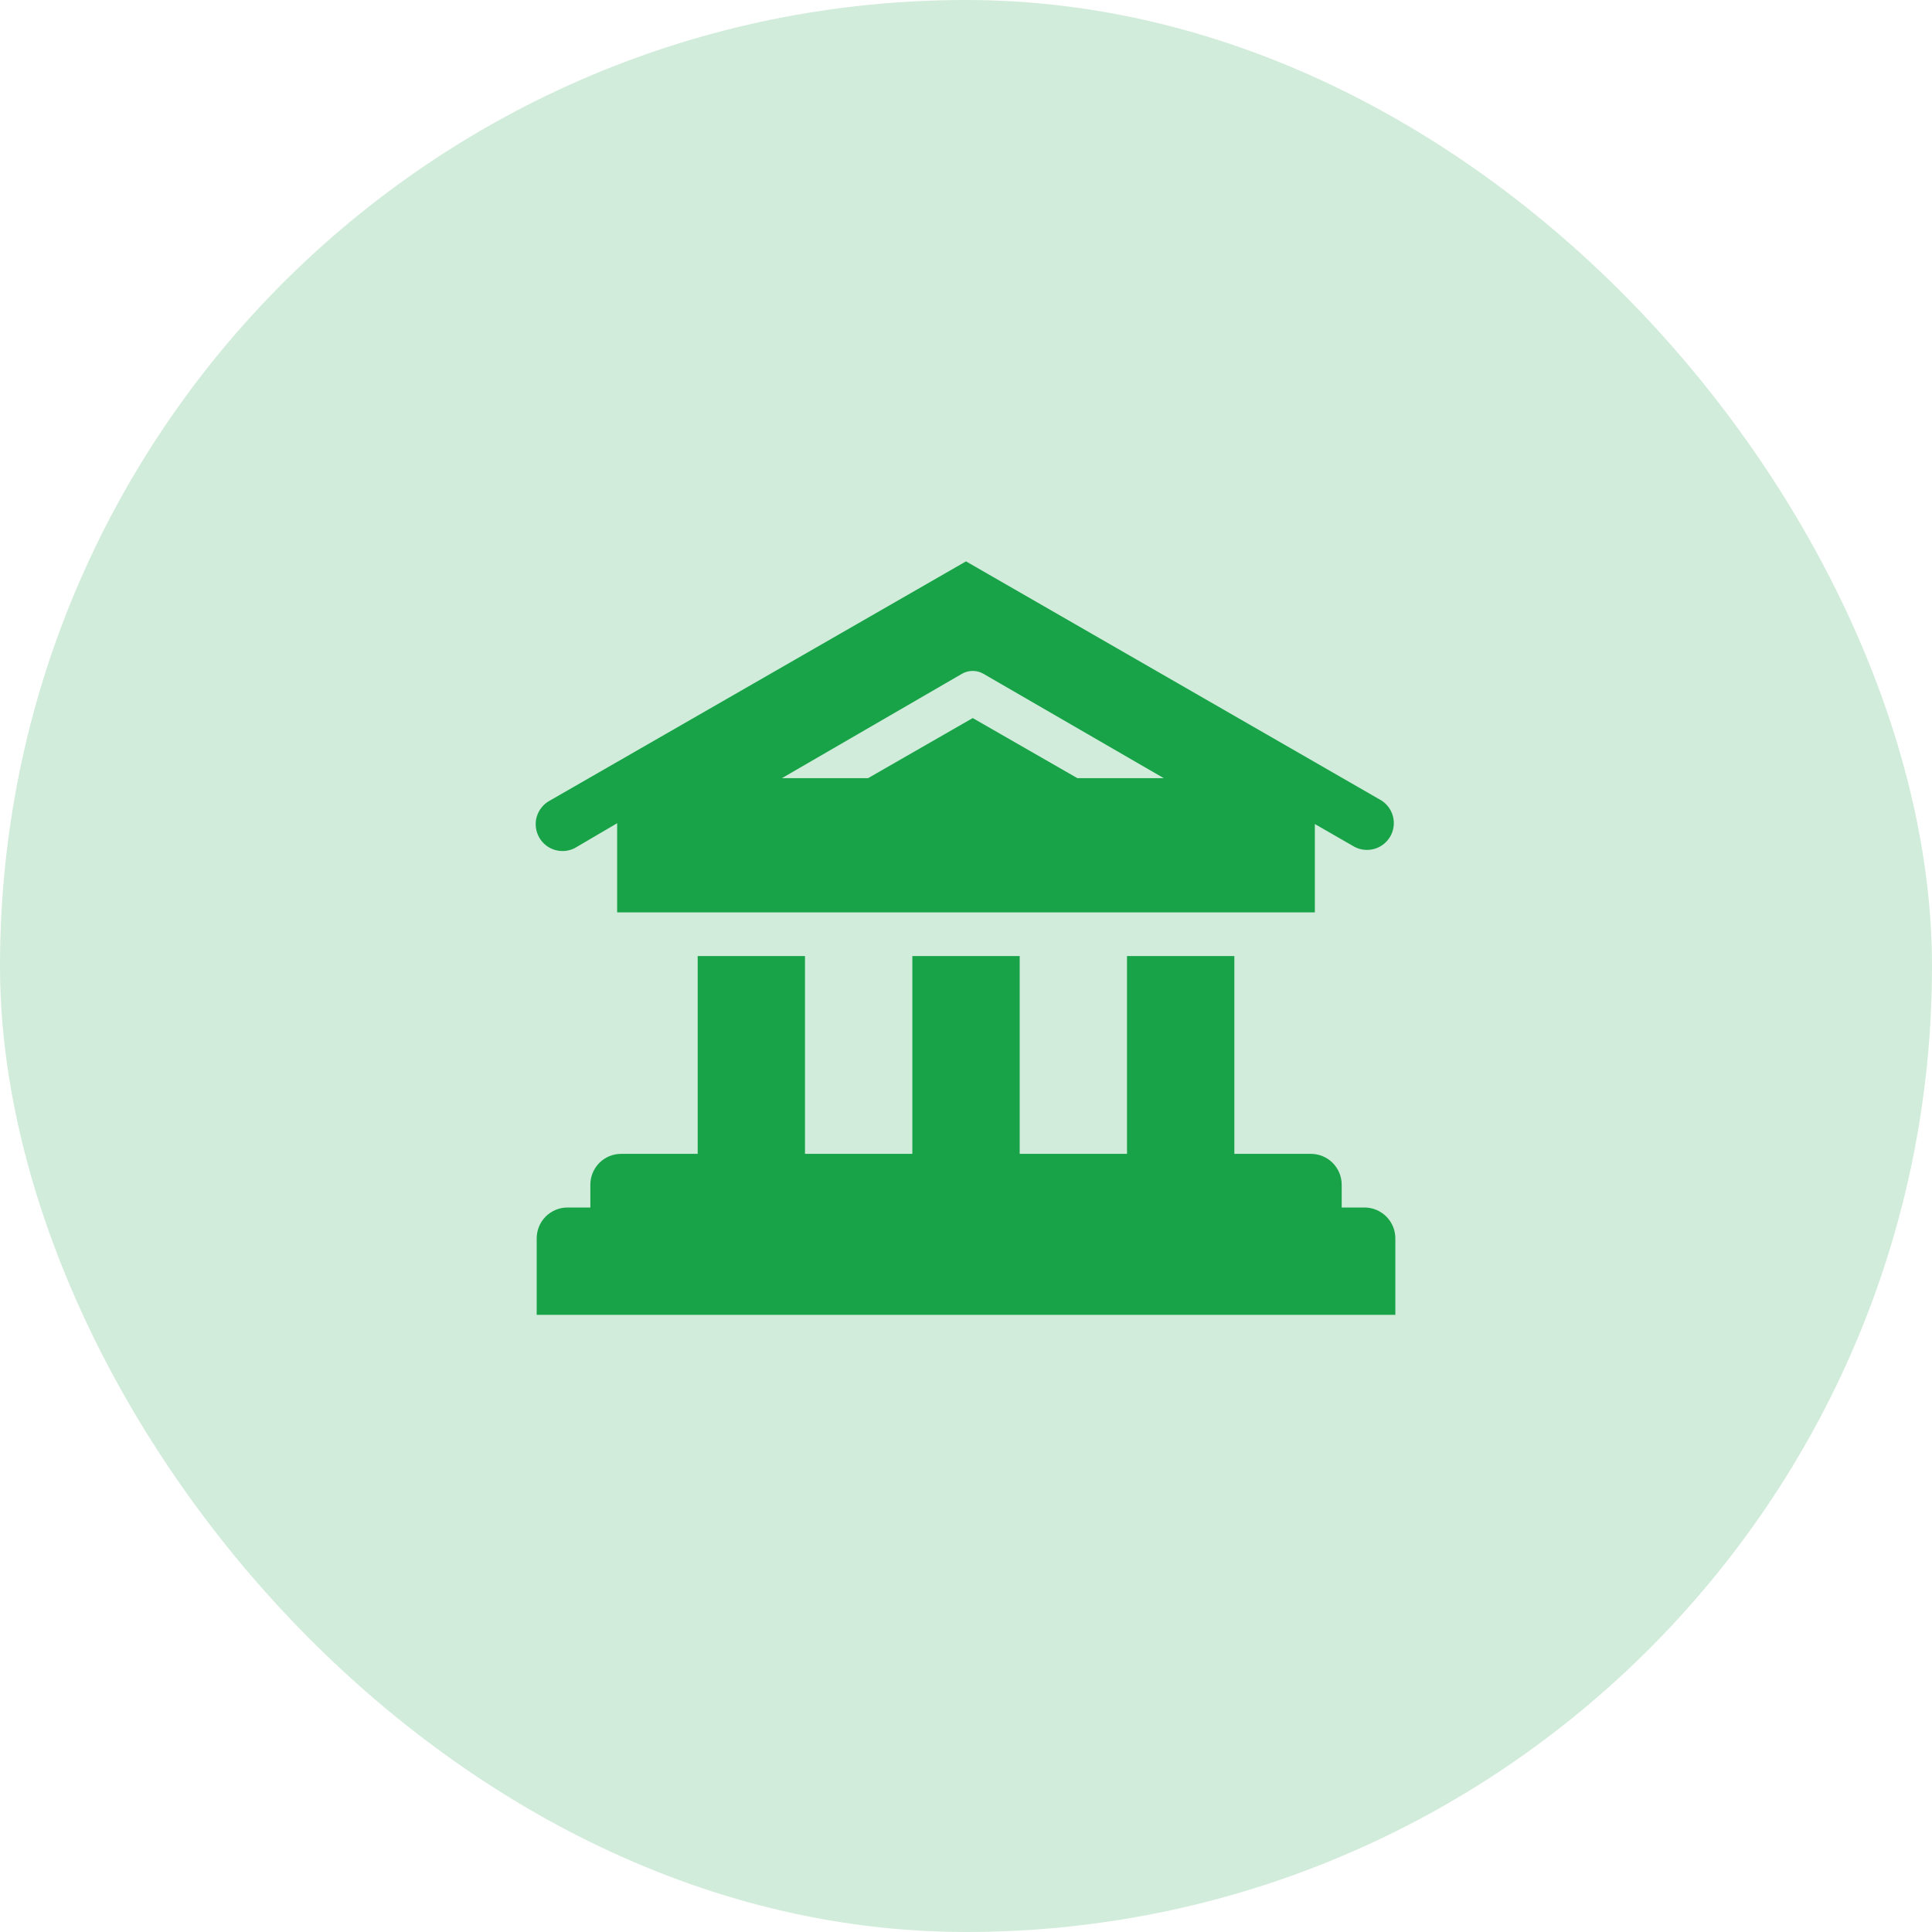 <svg width="48" height="48" viewBox="0 0 48 48" fill="none" xmlns="http://www.w3.org/2000/svg">
<rect width="48" height="48" rx="24" fill="#19A349" fill-opacity="0.2"/>
<g clip-path="url(#clip0_927_9995)">
<path d="M14.333 21.04L15.333 20.453V22.667H32.667V20.473L33.653 21.04C33.806 21.12 33.983 21.137 34.148 21.09C34.313 21.042 34.453 20.932 34.54 20.783C34.626 20.634 34.651 20.458 34.61 20.291C34.569 20.124 34.465 19.979 34.32 19.887L24 13.947L13.667 19.887C13.587 19.928 13.517 19.986 13.46 20.055C13.403 20.125 13.361 20.205 13.335 20.292C13.31 20.378 13.303 20.468 13.314 20.558C13.325 20.647 13.354 20.733 13.399 20.811C13.444 20.889 13.504 20.957 13.576 21.011C13.648 21.065 13.73 21.104 13.817 21.125C13.905 21.146 13.995 21.15 14.084 21.135C14.173 21.121 14.258 21.088 14.333 21.04ZM23.9 16.74C23.981 16.693 24.073 16.669 24.167 16.669C24.26 16.669 24.352 16.693 24.433 16.74L28.913 19.333H26.767L24.167 17.84L21.567 19.333H19.427L23.9 16.74Z" fill="#19A349"/>
<path d="M33.9 30H33.334V29.433C33.334 29.23 33.253 29.035 33.109 28.891C32.965 28.747 32.77 28.667 32.567 28.667H30.667V23.753H28V28.667H25.334V23.753H22.667V28.667H20V23.753H17.334V28.667H15.434C15.23 28.667 15.035 28.747 14.891 28.891C14.748 29.035 14.667 29.23 14.667 29.433V30H14.1C13.897 30 13.702 30.081 13.558 30.224C13.414 30.368 13.334 30.563 13.334 30.767V32.667H34.667V30.767C34.667 30.563 34.586 30.368 34.442 30.224C34.298 30.081 34.103 30 33.9 30Z" fill="#19A349"/>
</g>
<defs>
<clipPath id="clip0_927_9995">
<rect width="24" height="24" fill="white" transform="translate(12 12)"/>
</clipPath>
</defs>
</svg>
